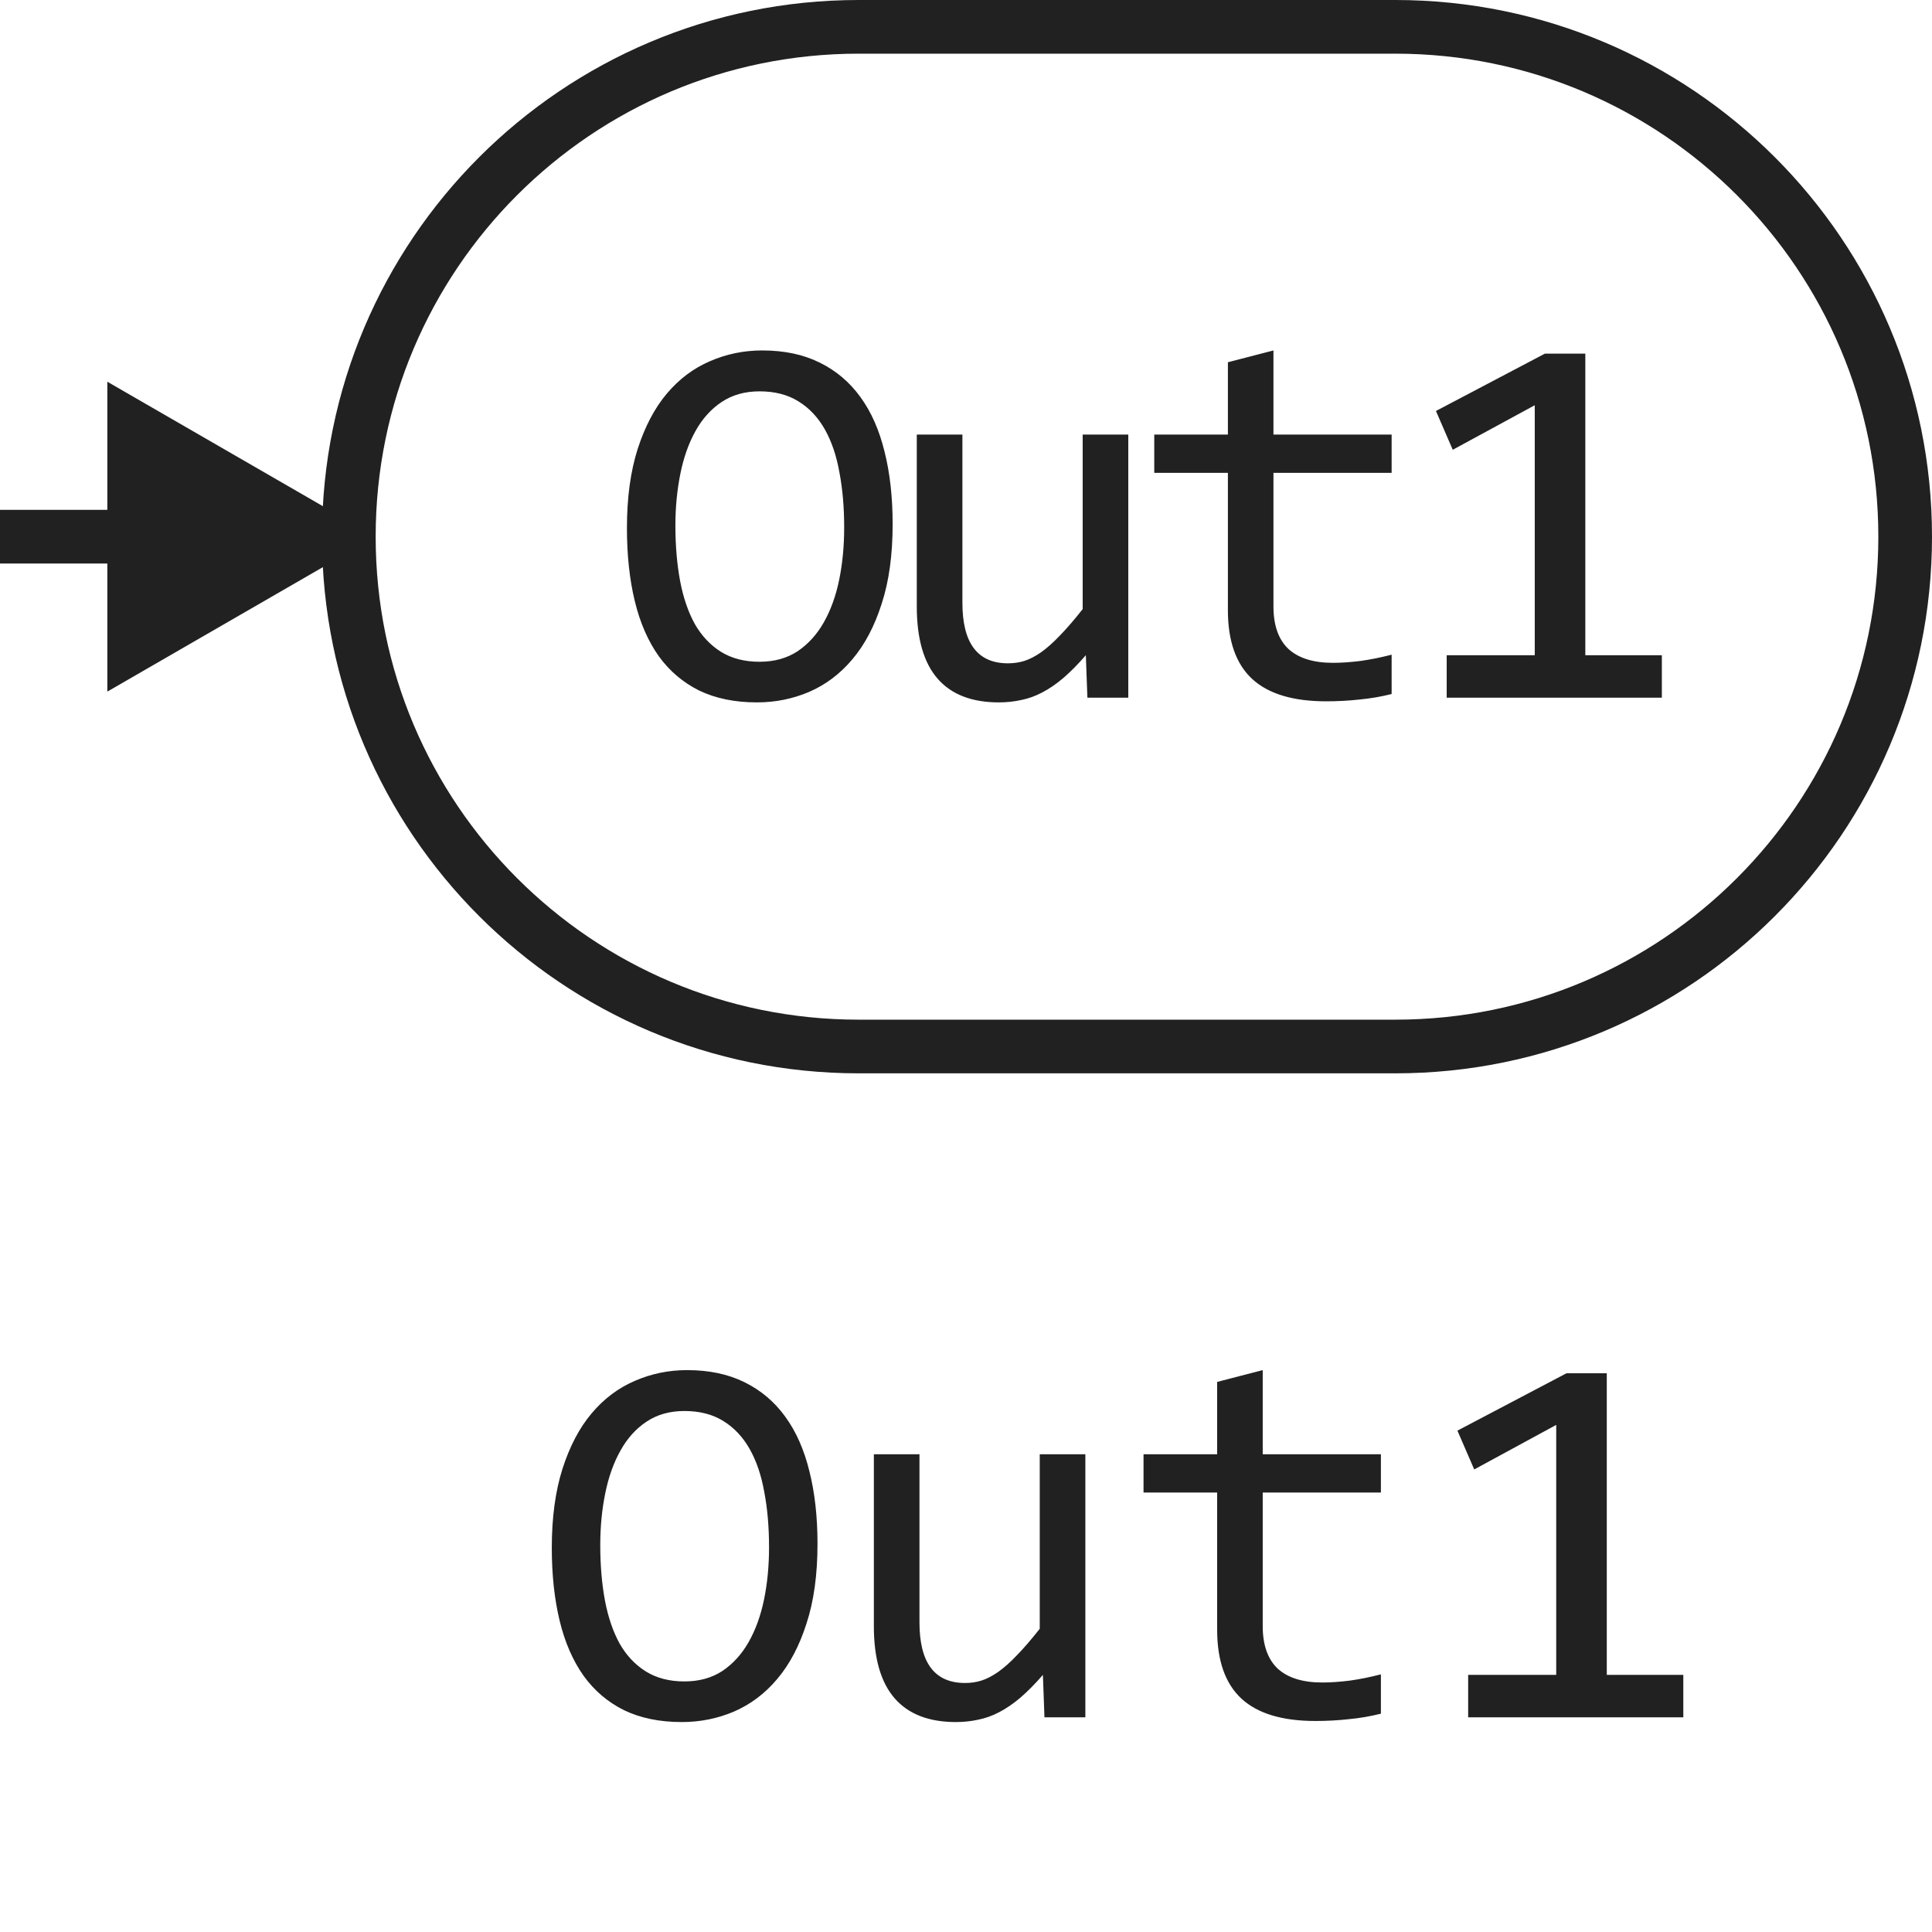 <svg width="36" height="36" viewBox="0 0 36 36" fill="none" xmlns="http://www.w3.org/2000/svg">
<path d="M7 10L2 7.113V12.887L7 10ZM2.5 9.5H0V10.5H2.5V9.5Z" fill="#212121"/>
<path d="M16.633 9.768C16.633 10.341 16.565 10.835 16.428 11.252C16.295 11.669 16.113 12.014 15.881 12.287C15.654 12.557 15.385 12.759 15.076 12.893C14.77 13.023 14.446 13.088 14.104 13.088C13.694 13.088 13.336 13.015 13.03 12.868C12.727 12.718 12.475 12.504 12.273 12.224C12.075 11.944 11.926 11.604 11.829 11.203C11.731 10.8 11.682 10.345 11.682 9.841C11.682 9.274 11.749 8.783 11.882 8.366C12.016 7.95 12.197 7.606 12.424 7.336C12.655 7.062 12.924 6.861 13.23 6.73C13.536 6.597 13.86 6.53 14.202 6.53C14.612 6.53 14.968 6.605 15.271 6.755C15.577 6.905 15.831 7.119 16.033 7.399C16.235 7.676 16.384 8.015 16.482 8.415C16.583 8.815 16.633 9.266 16.633 9.768ZM15.73 9.831C15.73 9.457 15.701 9.115 15.642 8.806C15.587 8.493 15.496 8.225 15.369 8C15.242 7.775 15.077 7.601 14.876 7.478C14.677 7.354 14.436 7.292 14.153 7.292C13.88 7.292 13.643 7.359 13.445 7.492C13.25 7.622 13.088 7.801 12.961 8.029C12.835 8.254 12.74 8.519 12.678 8.825C12.617 9.128 12.585 9.45 12.585 9.792C12.585 10.17 12.615 10.515 12.673 10.827C12.732 11.136 12.823 11.403 12.947 11.628C13.074 11.849 13.237 12.022 13.435 12.146C13.634 12.269 13.873 12.331 14.153 12.331C14.426 12.331 14.662 12.266 14.861 12.136C15.059 12.002 15.222 11.823 15.349 11.599C15.479 11.371 15.575 11.105 15.637 10.803C15.699 10.5 15.73 10.176 15.73 9.831ZM21.024 13H20.262L20.233 12.209C20.086 12.378 19.946 12.52 19.813 12.634C19.683 12.745 19.552 12.834 19.422 12.902C19.292 12.971 19.16 13.018 19.027 13.044C18.896 13.073 18.758 13.088 18.611 13.088C18.107 13.088 17.726 12.94 17.469 12.644C17.212 12.347 17.083 11.9 17.083 11.301V8.098H17.933V11.232C17.933 11.984 18.216 12.36 18.782 12.36C18.887 12.36 18.988 12.346 19.085 12.316C19.186 12.284 19.29 12.23 19.398 12.155C19.508 12.077 19.625 11.973 19.749 11.843C19.876 11.713 20.018 11.548 20.174 11.35V8.098H21.024V13ZM25.931 12.932C25.739 12.98 25.541 13.015 25.336 13.034C25.131 13.057 24.922 13.068 24.711 13.068C24.096 13.068 23.637 12.93 23.334 12.653C23.031 12.373 22.88 11.945 22.88 11.369V8.811H21.508V8.098H22.88V6.75L23.729 6.53V8.098H25.931V8.811H23.729V11.301C23.729 11.652 23.822 11.916 24.008 12.092C24.196 12.264 24.473 12.351 24.838 12.351C24.994 12.351 25.165 12.339 25.35 12.316C25.536 12.29 25.73 12.251 25.931 12.199V12.932ZM30.966 13H26.957V12.209H28.598V7.551L27.07 8.381L26.757 7.658L28.788 6.589H29.54V12.209H30.966V13Z" fill="#212121"/>
<path d="M16 0.5H26C31.247 0.5 35.5 4.753 35.5 10C35.5 15.247 31.247 19.5 26 19.5H16C10.753 19.5 6.5 15.247 6.5 10C6.5 4.753 10.753 0.5 16 0.5Z" stroke="#212121"/>
<path d="M15.233 28.768C15.233 29.34 15.165 29.835 15.028 30.252C14.895 30.669 14.713 31.014 14.481 31.287C14.254 31.557 13.985 31.759 13.676 31.893C13.37 32.023 13.046 32.088 12.704 32.088C12.294 32.088 11.936 32.015 11.63 31.868C11.327 31.718 11.075 31.504 10.873 31.224C10.675 30.944 10.526 30.604 10.429 30.203C10.331 29.799 10.282 29.345 10.282 28.841C10.282 28.274 10.349 27.783 10.482 27.366C10.616 26.95 10.796 26.606 11.024 26.336C11.255 26.062 11.524 25.861 11.83 25.73C12.136 25.597 12.46 25.53 12.802 25.53C13.212 25.53 13.568 25.605 13.871 25.755C14.177 25.905 14.431 26.119 14.633 26.399C14.835 26.676 14.984 27.015 15.082 27.415C15.183 27.815 15.233 28.266 15.233 28.768ZM14.33 28.831C14.33 28.457 14.301 28.115 14.242 27.806C14.187 27.493 14.096 27.225 13.969 27C13.842 26.775 13.677 26.601 13.476 26.477C13.277 26.354 13.036 26.292 12.753 26.292C12.479 26.292 12.243 26.359 12.045 26.492C11.85 26.622 11.688 26.801 11.562 27.029C11.435 27.254 11.34 27.519 11.278 27.825C11.216 28.128 11.185 28.45 11.185 28.792C11.185 29.17 11.215 29.515 11.273 29.827C11.332 30.136 11.423 30.403 11.547 30.628C11.674 30.849 11.837 31.022 12.035 31.145C12.234 31.269 12.473 31.331 12.753 31.331C13.026 31.331 13.262 31.266 13.461 31.136C13.659 31.002 13.822 30.823 13.949 30.599C14.079 30.371 14.175 30.105 14.237 29.803C14.299 29.5 14.33 29.176 14.33 28.831ZM20.224 32H19.462L19.433 31.209C19.286 31.378 19.146 31.52 19.013 31.634C18.883 31.744 18.752 31.834 18.622 31.902C18.492 31.971 18.36 32.018 18.227 32.044C18.096 32.073 17.958 32.088 17.811 32.088C17.307 32.088 16.926 31.94 16.669 31.644C16.412 31.347 16.283 30.9 16.283 30.301V27.098H17.133V30.232C17.133 30.984 17.416 31.36 17.982 31.36C18.087 31.36 18.188 31.346 18.285 31.316C18.386 31.284 18.49 31.23 18.598 31.155C18.708 31.077 18.826 30.973 18.949 30.843C19.076 30.713 19.218 30.548 19.374 30.35V27.098H20.224V32ZM25.731 31.932C25.539 31.98 25.341 32.015 25.136 32.034C24.931 32.057 24.722 32.068 24.511 32.068C23.895 32.068 23.436 31.93 23.134 31.653C22.831 31.373 22.68 30.945 22.68 30.369V27.811H21.308V27.098H22.68V25.75L23.529 25.53V27.098H25.731V27.811H23.529V30.301C23.529 30.652 23.622 30.916 23.808 31.092C23.996 31.264 24.273 31.351 24.638 31.351C24.794 31.351 24.965 31.339 25.15 31.316C25.336 31.29 25.53 31.251 25.731 31.199V31.932ZM31.366 32H27.357V31.209H28.998V26.551L27.47 27.381L27.157 26.658L29.189 25.589H29.94V31.209H31.366V32Z" fill="#212121"/>
</svg>
